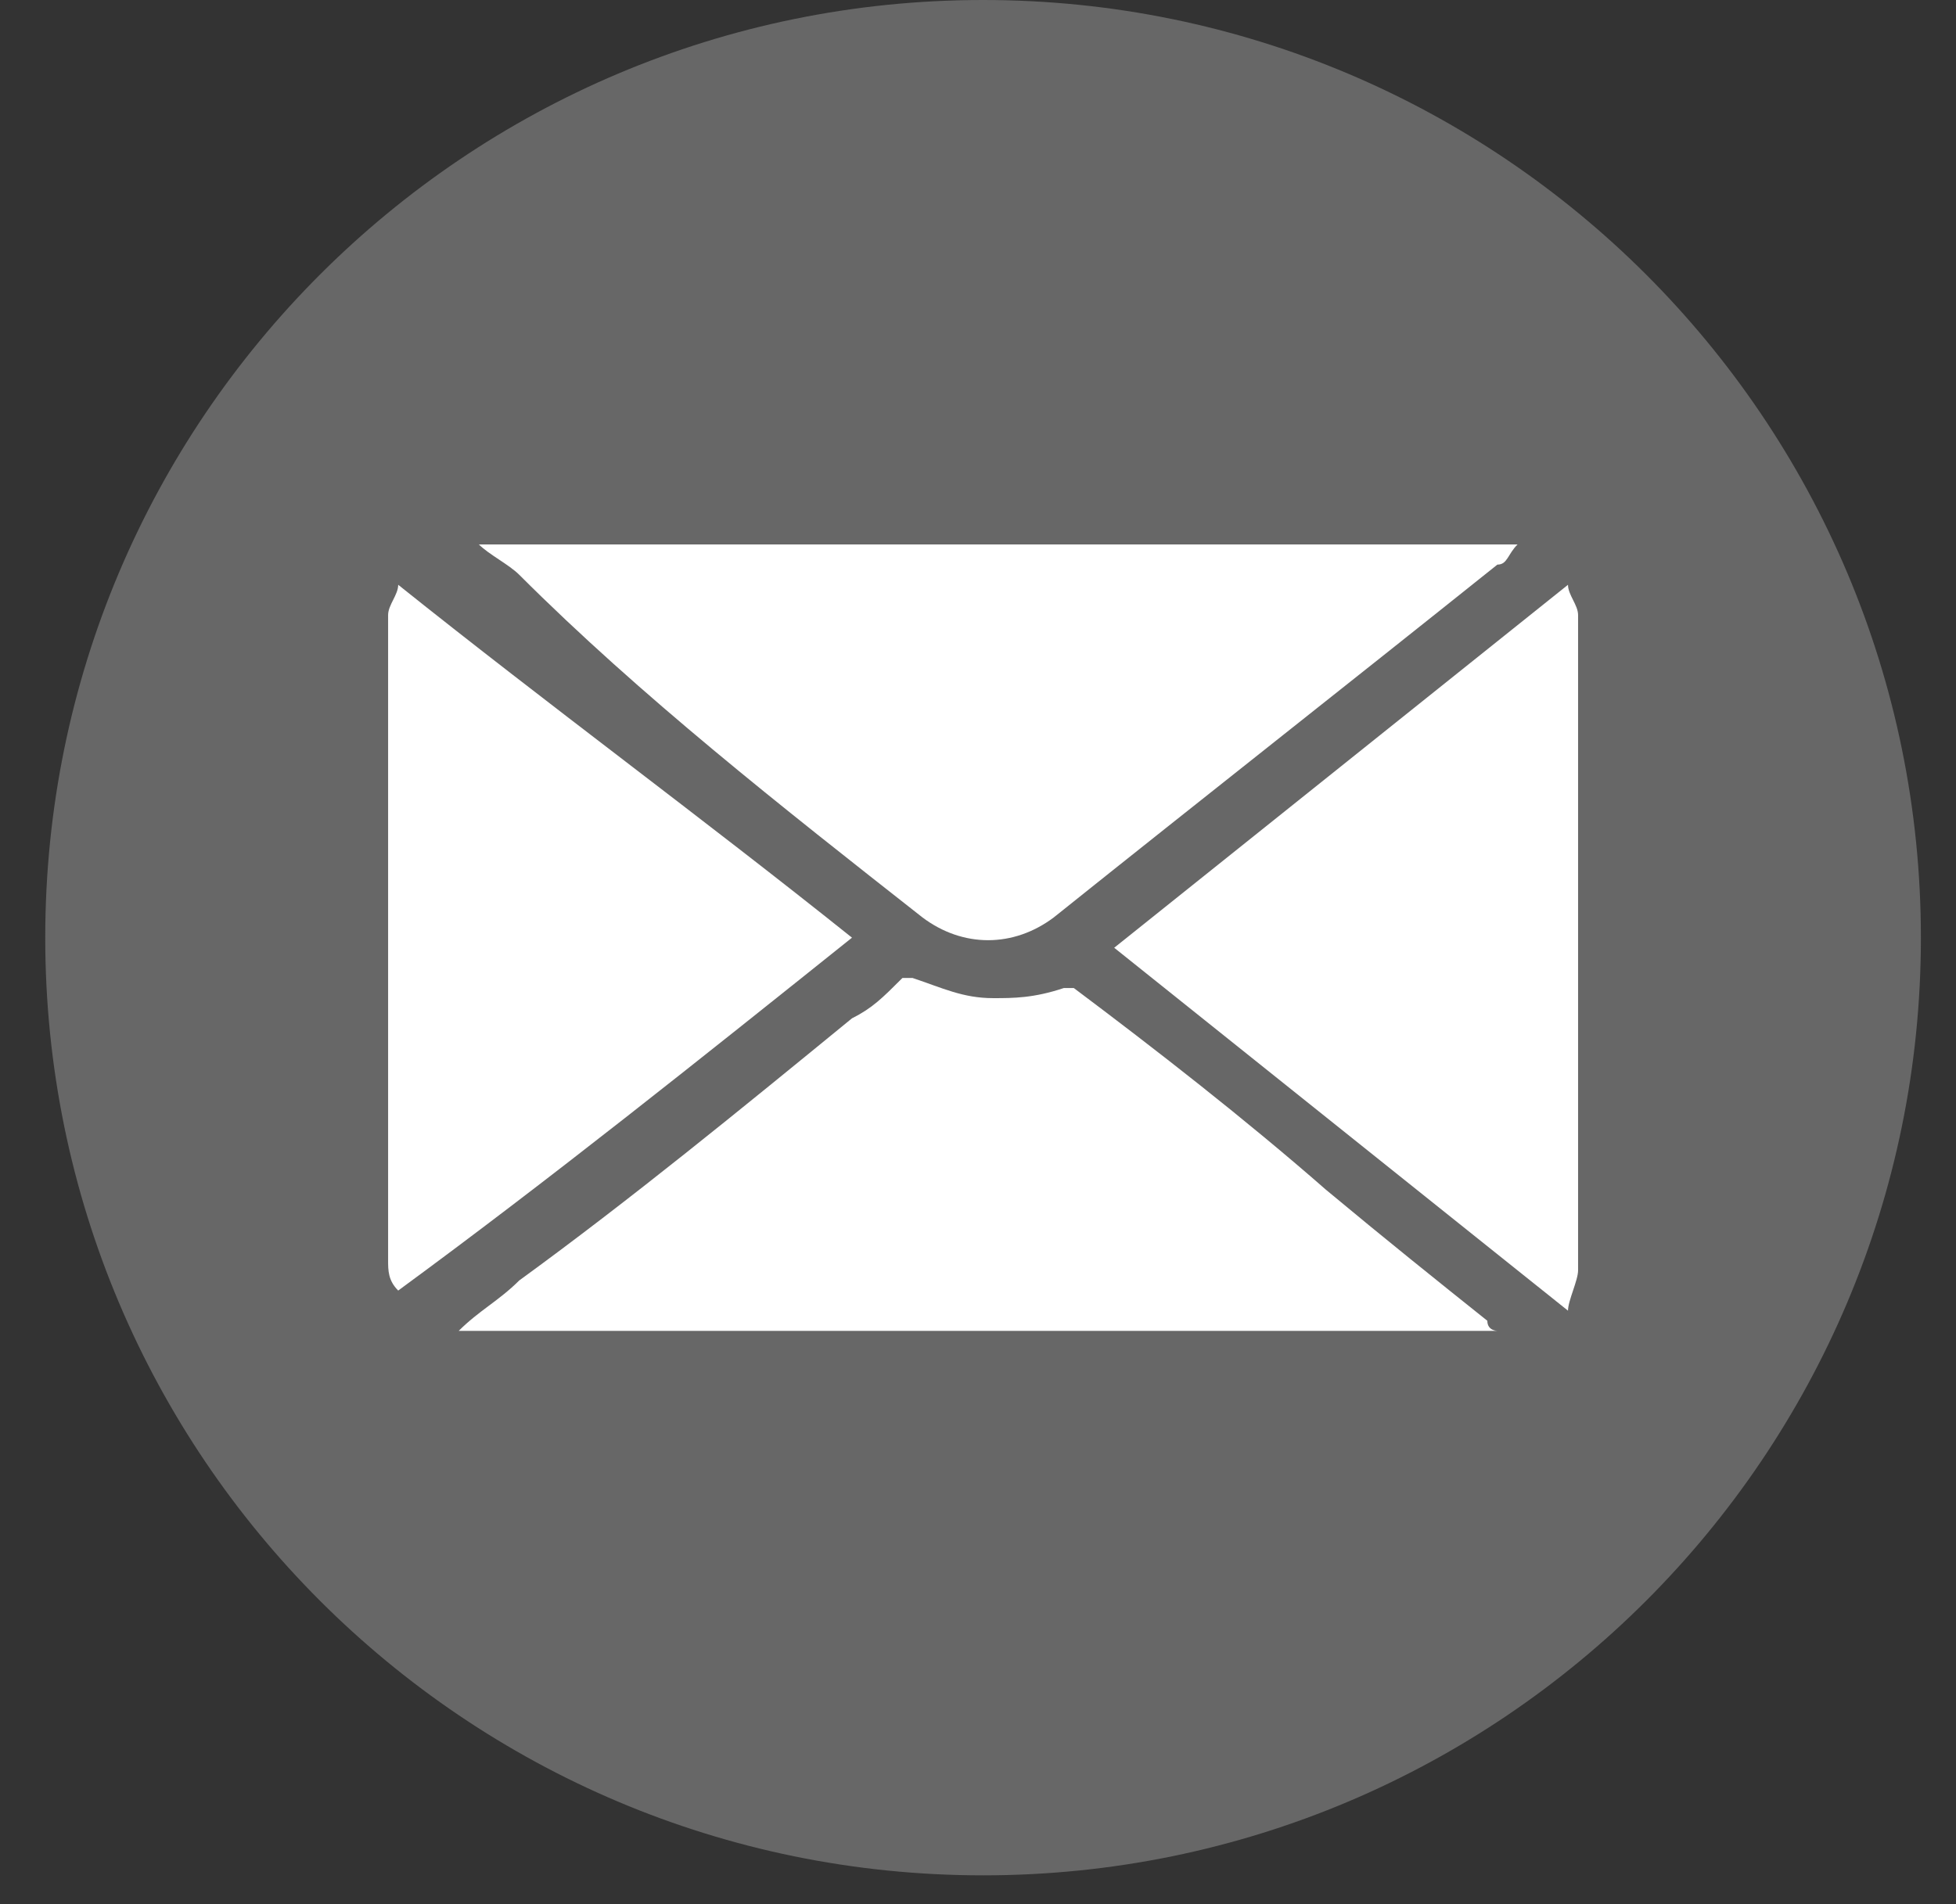 <svg width="38" height="37" viewBox="0 0 38 37" fill="none" xmlns="http://www.w3.org/2000/svg">
<rect x="0" y="0" width="38" height="37" fill="#333333" stroke="none"/>
<path d="M19.099 36.44C29.161 36.44 37.318 28.282 37.318 18.22C37.318 8.157 29.161 0 19.099 0C9.036 0 0.879 8.157 0.879 18.22C0.879 28.282 9.036 36.44 19.099 36.44Z" fill="#676767"/>
<path d="M25.76 23.118C24.193 21.746 22.43 20.375 20.862 19.199H20.666C20.079 19.395 19.687 19.395 19.295 19.395C18.707 19.395 18.315 19.199 17.728 19.003C17.532 19.003 17.532 19.003 17.532 19.003C17.14 19.395 16.944 19.591 16.552 19.787C14.397 21.55 12.242 23.314 10.087 24.881C9.695 25.273 9.303 25.468 8.912 25.86C15.768 25.86 22.43 25.86 29.09 25.86C29.09 25.86 28.895 25.86 28.895 25.664C27.915 24.881 26.936 24.097 25.76 23.118Z" fill="white"/>
<path d="M17.923 17.828C18.706 18.416 19.686 18.416 20.47 17.828C23.408 15.477 26.151 13.322 29.09 10.971C29.286 10.971 29.286 10.775 29.482 10.579C22.625 10.579 15.964 10.579 9.303 10.579C9.499 10.775 9.89 10.971 10.086 11.167C12.437 13.518 15.18 15.673 17.923 17.828Z" fill="white"/>
<path d="M7.736 11.363C7.736 11.559 7.54 11.755 7.54 11.951C7.54 12.93 7.54 13.91 7.54 14.889C7.54 18.024 7.54 21.354 7.54 24.489C7.54 24.685 7.54 24.881 7.736 25.077C10.675 22.922 13.613 20.571 16.552 18.22C13.613 15.869 10.675 13.714 7.736 11.363Z" fill="white"/>
<path d="M30.462 11.363C27.523 13.714 24.585 16.065 21.646 18.416C24.585 20.767 27.523 23.118 30.462 25.468C30.462 25.273 30.658 24.881 30.658 24.685C30.658 21.159 30.658 17.632 30.658 14.106C30.658 13.322 30.658 12.734 30.658 11.951C30.658 11.755 30.462 11.559 30.462 11.363Z" fill="white"/>
</svg>

